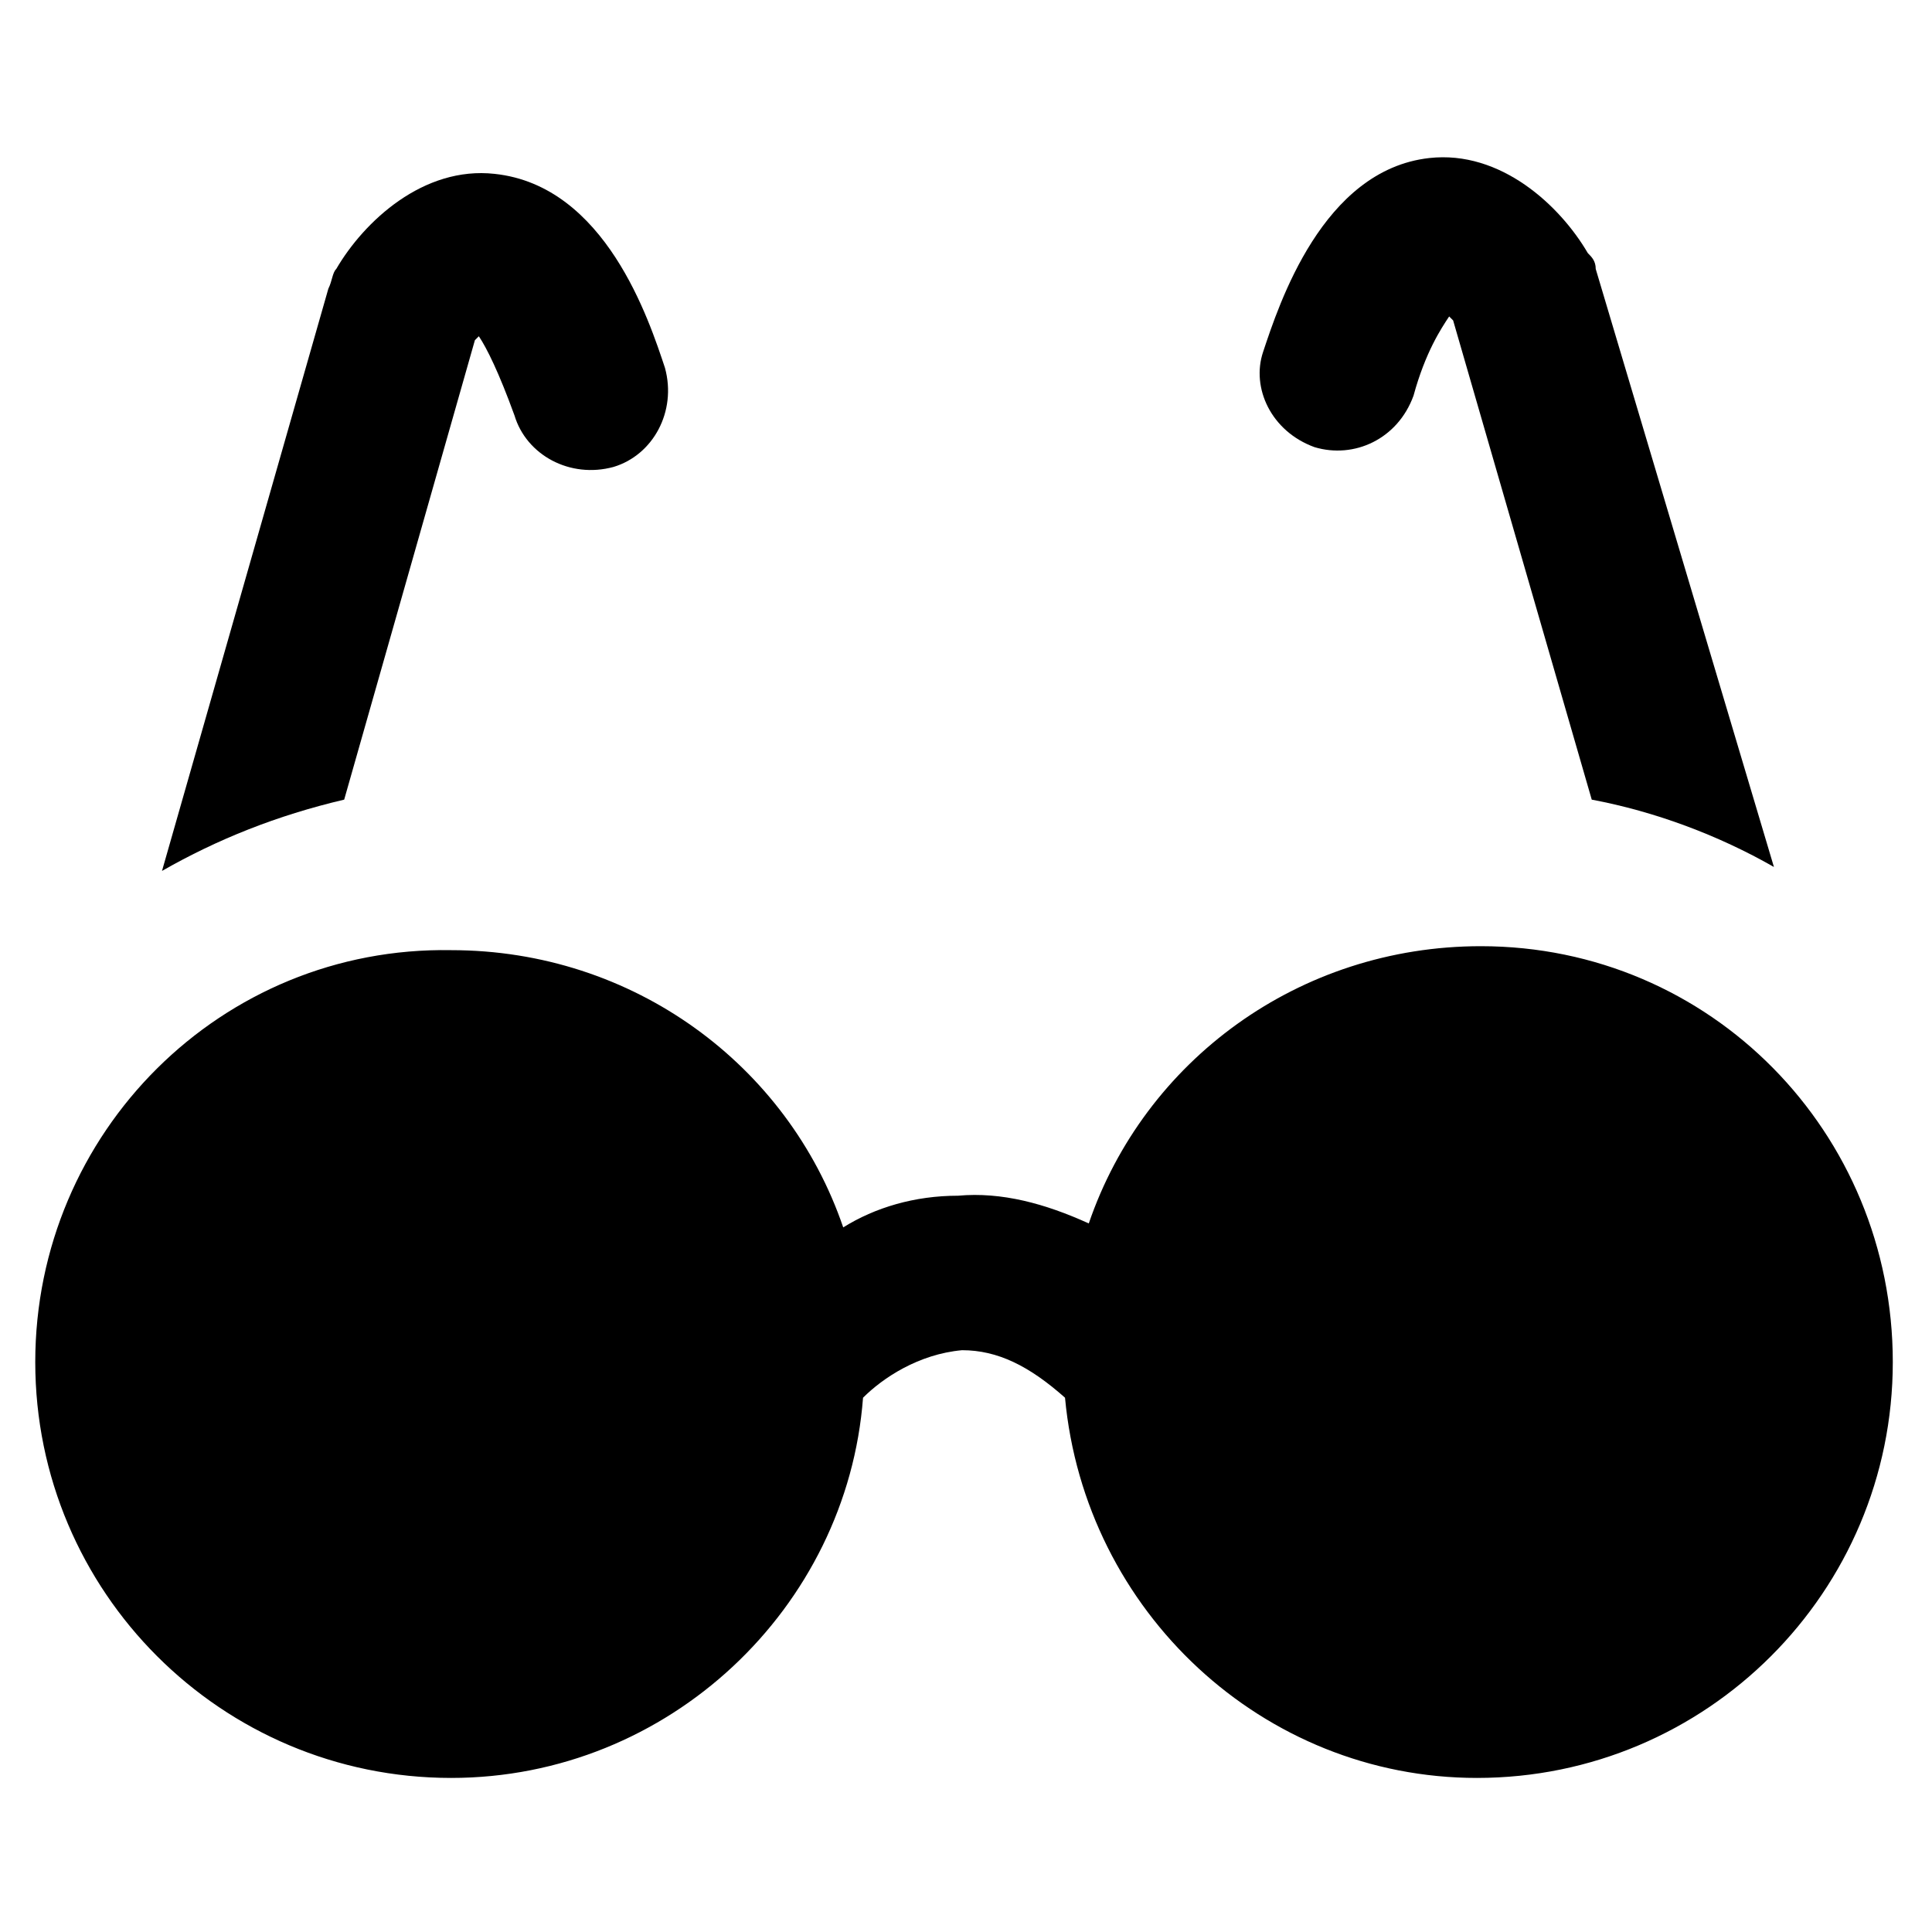 <?xml version="1.0" encoding="UTF-8"?>
<!-- Uploaded to: SVG Repo, www.svgrepo.com, Generator: SVG Repo Mixer Tools -->
<svg fill="#000000" width="800px" height="800px" version="1.1" viewBox="144 144 512 512" xmlns="http://www.w3.org/2000/svg">
 <g>
  <path d="m492.36 262.5c10.496 3.148 22.043-2.098 26.238-13.645 3.148-11.547 7.348-17.844 9.445-20.992l1.051 1.051 36.734 127c16.793 3.148 33.586 9.445 48.281 17.844l-47.227-158.49c0-2.098-1.051-3.148-2.098-4.199-7.348-12.594-23.09-27.289-41.984-25.191-28.34 3.148-39.887 38.836-44.082 51.43-3.152 9.449 2.094 20.992 13.641 25.191z"/>
  <path d="m269.85 234.16 1.051-1.051c2.098 3.148 5.246 9.445 9.445 20.992 3.148 10.496 14.695 16.793 26.238 13.645 10.496-3.148 16.793-14.695 13.645-26.238-4.195-12.594-15.742-48.281-45.129-51.43-18.895-2.098-34.637 12.594-41.984 25.191-1.051 1.047-1.051 3.148-2.102 5.246l-44.082 154.29c14.695-8.398 30.438-14.695 48.281-18.895z"/>
  <path d="m536.45 394.75c-48.281 0-89.215 30.438-103.91 73.473-11.547-5.246-23.09-8.398-34.637-7.348-11.547 0-22.043 3.148-30.438 8.398-14.695-43.035-55.629-73.473-103.91-73.473-60.879-1.051-110.21 48.281-110.21 109.16 0 60.879 49.332 110.21 110.21 110.21 57.727 0 104.96-45.133 109.16-100.76 5.246-5.246 14.695-11.547 26.238-12.594 9.445 0 17.844 4.199 27.289 12.594 5.246 56.68 52.48 100.76 109.16 100.76 60.879 0 110.21-49.332 110.21-110.21 0-60.879-48.281-110.21-109.16-110.21z"/>
 </g>
</svg>